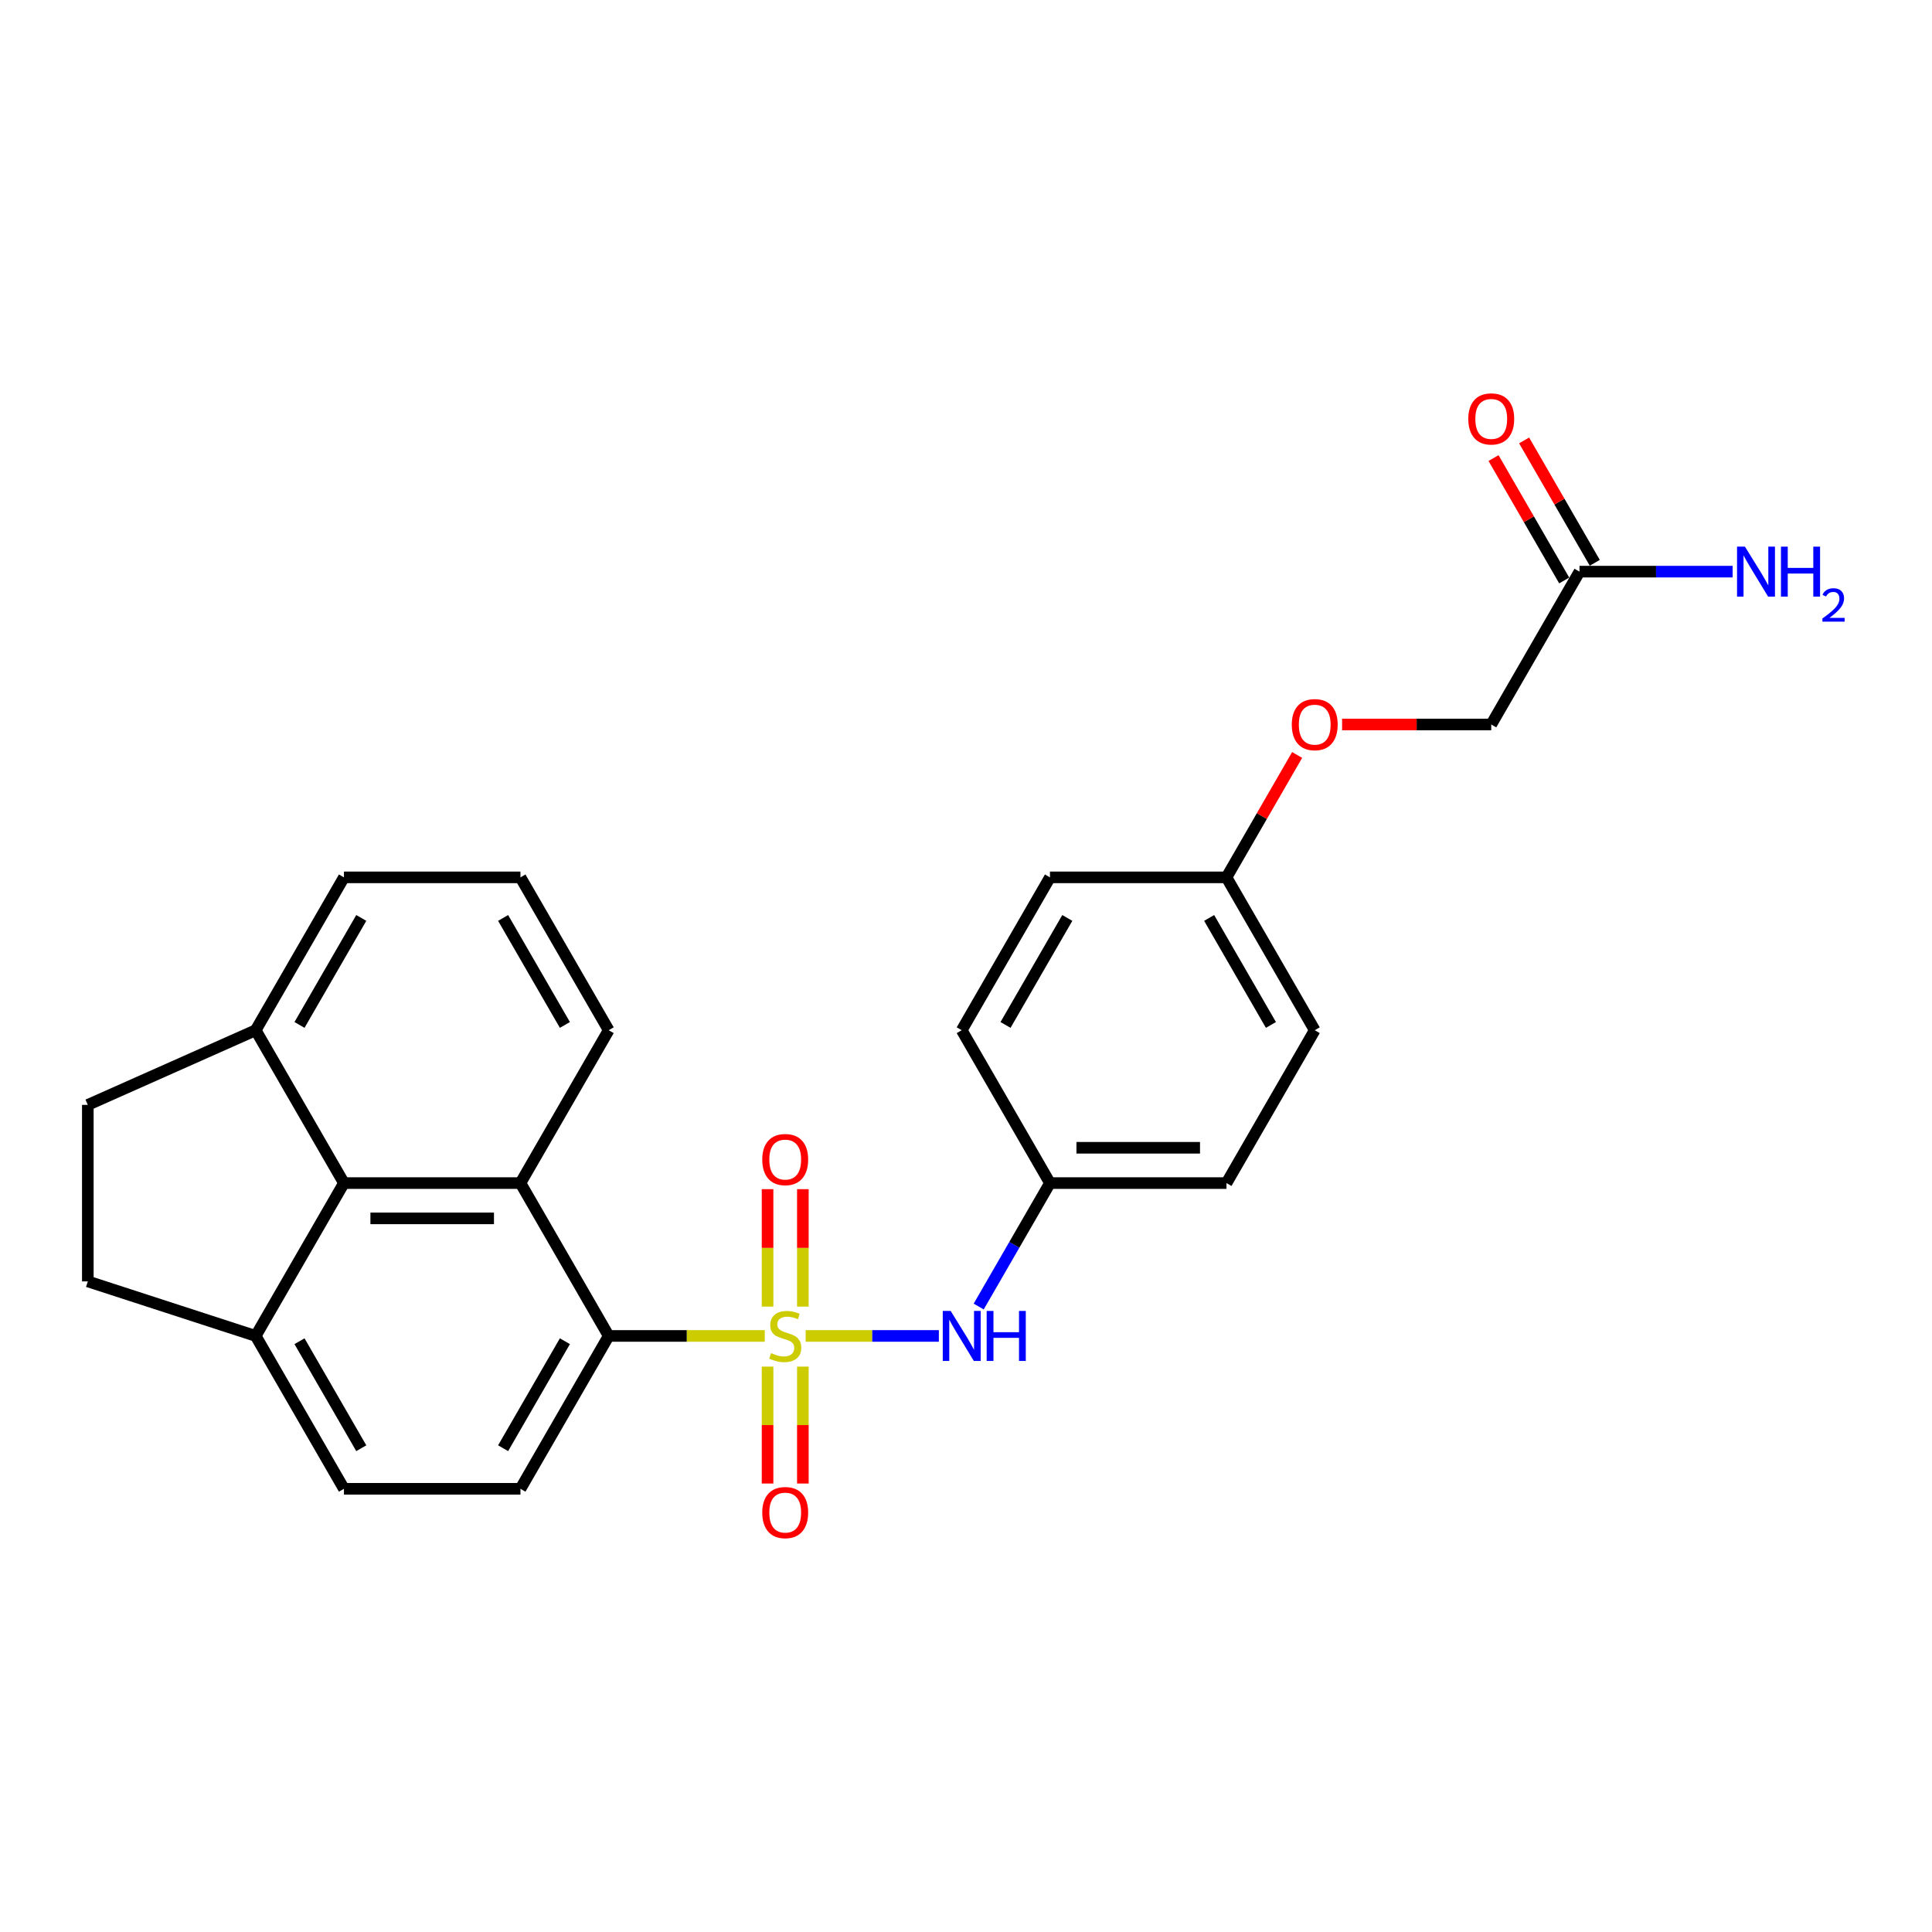 <?xml version='1.0' encoding='iso-8859-1'?>
<svg version='1.1' baseProfile='full'
              xmlns='http://www.w3.org/2000/svg'
                      xmlns:rdkit='http://www.rdkit.org/xml'
                      xmlns:xlink='http://www.w3.org/1999/xlink'
                  xml:space='preserve'
width='1000px' height='1000px' viewBox='0 0 1000 1000'>
<!-- END OF HEADER -->
<rect style='opacity:1.0;fill:#FFFFFF;stroke:none' width='1000' height='1000' x='0' y='0'> </rect>
<path class='bond-0' d='M 395.844,691.48 L 355.453,691.48' style='fill:none;fill-rule:evenodd;stroke:#CCCC00;stroke-width:6px;stroke-linecap:butt;stroke-linejoin:miter;stroke-opacity:1' />
<path class='bond-0' d='M 355.453,691.48 L 315.063,691.48' style='fill:none;fill-rule:evenodd;stroke:#000000;stroke-width:6px;stroke-linecap:butt;stroke-linejoin:miter;stroke-opacity:1' />
<path class='bond-2' d='M 417.003,691.48 L 451.477,691.48' style='fill:none;fill-rule:evenodd;stroke:#CCCC00;stroke-width:6px;stroke-linecap:butt;stroke-linejoin:miter;stroke-opacity:1' />
<path class='bond-2' d='M 451.477,691.48 L 485.951,691.48' style='fill:none;fill-rule:evenodd;stroke:#0000FF;stroke-width:6px;stroke-linecap:butt;stroke-linejoin:miter;stroke-opacity:1' />
<path class='bond-4' d='M 397.287,707.359 L 397.287,737.615' style='fill:none;fill-rule:evenodd;stroke:#CCCC00;stroke-width:6px;stroke-linecap:butt;stroke-linejoin:miter;stroke-opacity:1' />
<path class='bond-4' d='M 397.287,737.615 L 397.287,767.87' style='fill:none;fill-rule:evenodd;stroke:#FF0000;stroke-width:6px;stroke-linecap:butt;stroke-linejoin:miter;stroke-opacity:1' />
<path class='bond-4' d='M 415.559,707.359 L 415.559,737.615' style='fill:none;fill-rule:evenodd;stroke:#CCCC00;stroke-width:6px;stroke-linecap:butt;stroke-linejoin:miter;stroke-opacity:1' />
<path class='bond-4' d='M 415.559,737.615 L 415.559,767.87' style='fill:none;fill-rule:evenodd;stroke:#FF0000;stroke-width:6px;stroke-linecap:butt;stroke-linejoin:miter;stroke-opacity:1' />
<path class='bond-5' d='M 415.559,676.296 L 415.559,645.903' style='fill:none;fill-rule:evenodd;stroke:#CCCC00;stroke-width:6px;stroke-linecap:butt;stroke-linejoin:miter;stroke-opacity:1' />
<path class='bond-5' d='M 415.559,645.903 L 415.559,615.509' style='fill:none;fill-rule:evenodd;stroke:#FF0000;stroke-width:6px;stroke-linecap:butt;stroke-linejoin:miter;stroke-opacity:1' />
<path class='bond-5' d='M 397.287,676.296 L 397.287,645.903' style='fill:none;fill-rule:evenodd;stroke:#CCCC00;stroke-width:6px;stroke-linecap:butt;stroke-linejoin:miter;stroke-opacity:1' />
<path class='bond-5' d='M 397.287,645.903 L 397.287,615.509' style='fill:none;fill-rule:evenodd;stroke:#FF0000;stroke-width:6px;stroke-linecap:butt;stroke-linejoin:miter;stroke-opacity:1' />
<path class='bond-1' d='M 315.063,691.48 L 269.383,612.36' style='fill:none;fill-rule:evenodd;stroke:#000000;stroke-width:6px;stroke-linecap:butt;stroke-linejoin:miter;stroke-opacity:1' />
<path class='bond-6' d='M 315.063,691.48 L 269.383,770.6' style='fill:none;fill-rule:evenodd;stroke:#000000;stroke-width:6px;stroke-linecap:butt;stroke-linejoin:miter;stroke-opacity:1' />
<path class='bond-6' d='M 292.387,694.212 L 260.411,749.596' style='fill:none;fill-rule:evenodd;stroke:#000000;stroke-width:6px;stroke-linecap:butt;stroke-linejoin:miter;stroke-opacity:1' />
<path class='bond-3' d='M 269.383,612.36 L 178.023,612.36' style='fill:none;fill-rule:evenodd;stroke:#000000;stroke-width:6px;stroke-linecap:butt;stroke-linejoin:miter;stroke-opacity:1' />
<path class='bond-3' d='M 255.679,630.632 L 191.727,630.632' style='fill:none;fill-rule:evenodd;stroke:#000000;stroke-width:6px;stroke-linecap:butt;stroke-linejoin:miter;stroke-opacity:1' />
<path class='bond-19' d='M 269.383,612.36 L 315.063,533.24' style='fill:none;fill-rule:evenodd;stroke:#000000;stroke-width:6px;stroke-linecap:butt;stroke-linejoin:miter;stroke-opacity:1' />
<path class='bond-14' d='M 506.571,676.26 L 525.017,644.31' style='fill:none;fill-rule:evenodd;stroke:#0000FF;stroke-width:6px;stroke-linecap:butt;stroke-linejoin:miter;stroke-opacity:1' />
<path class='bond-14' d='M 525.017,644.31 L 543.463,612.36' style='fill:none;fill-rule:evenodd;stroke:#000000;stroke-width:6px;stroke-linecap:butt;stroke-linejoin:miter;stroke-opacity:1' />
<path class='bond-9' d='M 178.023,612.36 L 132.343,533.24' style='fill:none;fill-rule:evenodd;stroke:#000000;stroke-width:6px;stroke-linecap:butt;stroke-linejoin:miter;stroke-opacity:1' />
<path class='bond-27' d='M 178.023,612.36 L 132.343,691.48' style='fill:none;fill-rule:evenodd;stroke:#000000;stroke-width:6px;stroke-linecap:butt;stroke-linejoin:miter;stroke-opacity:1' />
<path class='bond-10' d='M 269.383,770.6 L 178.023,770.6' style='fill:none;fill-rule:evenodd;stroke:#000000;stroke-width:6px;stroke-linecap:butt;stroke-linejoin:miter;stroke-opacity:1' />
<path class='bond-7' d='M 132.343,691.48 L 178.023,770.6' style='fill:none;fill-rule:evenodd;stroke:#000000;stroke-width:6px;stroke-linecap:butt;stroke-linejoin:miter;stroke-opacity:1' />
<path class='bond-7' d='M 155.019,694.212 L 186.995,749.596' style='fill:none;fill-rule:evenodd;stroke:#000000;stroke-width:6px;stroke-linecap:butt;stroke-linejoin:miter;stroke-opacity:1' />
<path class='bond-12' d='M 132.343,691.48 L 45.455,663.248' style='fill:none;fill-rule:evenodd;stroke:#000000;stroke-width:6px;stroke-linecap:butt;stroke-linejoin:miter;stroke-opacity:1' />
<path class='bond-8' d='M 817.543,295.88 L 771.863,375' style='fill:none;fill-rule:evenodd;stroke:#000000;stroke-width:6px;stroke-linecap:butt;stroke-linejoin:miter;stroke-opacity:1' />
<path class='bond-11' d='M 825.455,291.312 L 807.167,259.636' style='fill:none;fill-rule:evenodd;stroke:#000000;stroke-width:6px;stroke-linecap:butt;stroke-linejoin:miter;stroke-opacity:1' />
<path class='bond-11' d='M 807.167,259.636 L 788.879,227.961' style='fill:none;fill-rule:evenodd;stroke:#FF0000;stroke-width:6px;stroke-linecap:butt;stroke-linejoin:miter;stroke-opacity:1' />
<path class='bond-11' d='M 809.631,300.448 L 791.343,268.772' style='fill:none;fill-rule:evenodd;stroke:#000000;stroke-width:6px;stroke-linecap:butt;stroke-linejoin:miter;stroke-opacity:1' />
<path class='bond-11' d='M 791.343,268.772 L 773.055,237.097' style='fill:none;fill-rule:evenodd;stroke:#FF0000;stroke-width:6px;stroke-linecap:butt;stroke-linejoin:miter;stroke-opacity:1' />
<path class='bond-17' d='M 817.543,295.88 L 857.175,295.88' style='fill:none;fill-rule:evenodd;stroke:#000000;stroke-width:6px;stroke-linecap:butt;stroke-linejoin:miter;stroke-opacity:1' />
<path class='bond-17' d='M 857.175,295.88 L 896.807,295.88' style='fill:none;fill-rule:evenodd;stroke:#0000FF;stroke-width:6px;stroke-linecap:butt;stroke-linejoin:miter;stroke-opacity:1' />
<path class='bond-13' d='M 132.343,533.24 L 45.455,571.888' style='fill:none;fill-rule:evenodd;stroke:#000000;stroke-width:6px;stroke-linecap:butt;stroke-linejoin:miter;stroke-opacity:1' />
<path class='bond-28' d='M 132.343,533.24 L 178.023,454.12' style='fill:none;fill-rule:evenodd;stroke:#000000;stroke-width:6px;stroke-linecap:butt;stroke-linejoin:miter;stroke-opacity:1' />
<path class='bond-28' d='M 155.019,530.508 L 186.995,475.124' style='fill:none;fill-rule:evenodd;stroke:#000000;stroke-width:6px;stroke-linecap:butt;stroke-linejoin:miter;stroke-opacity:1' />
<path class='bond-29' d='M 45.455,663.248 L 45.455,571.888' style='fill:none;fill-rule:evenodd;stroke:#000000;stroke-width:6px;stroke-linecap:butt;stroke-linejoin:miter;stroke-opacity:1' />
<path class='bond-20' d='M 543.463,612.36 L 497.783,533.24' style='fill:none;fill-rule:evenodd;stroke:#000000;stroke-width:6px;stroke-linecap:butt;stroke-linejoin:miter;stroke-opacity:1' />
<path class='bond-21' d='M 543.463,612.36 L 634.823,612.36' style='fill:none;fill-rule:evenodd;stroke:#000000;stroke-width:6px;stroke-linecap:butt;stroke-linejoin:miter;stroke-opacity:1' />
<path class='bond-21' d='M 557.167,594.088 L 621.119,594.088' style='fill:none;fill-rule:evenodd;stroke:#000000;stroke-width:6px;stroke-linecap:butt;stroke-linejoin:miter;stroke-opacity:1' />
<path class='bond-15' d='M 671.399,390.769 L 653.111,422.444' style='fill:none;fill-rule:evenodd;stroke:#FF0000;stroke-width:6px;stroke-linecap:butt;stroke-linejoin:miter;stroke-opacity:1' />
<path class='bond-15' d='M 653.111,422.444 L 634.823,454.12' style='fill:none;fill-rule:evenodd;stroke:#000000;stroke-width:6px;stroke-linecap:butt;stroke-linejoin:miter;stroke-opacity:1' />
<path class='bond-16' d='M 694.664,375 L 733.263,375' style='fill:none;fill-rule:evenodd;stroke:#FF0000;stroke-width:6px;stroke-linecap:butt;stroke-linejoin:miter;stroke-opacity:1' />
<path class='bond-16' d='M 733.263,375 L 771.863,375' style='fill:none;fill-rule:evenodd;stroke:#000000;stroke-width:6px;stroke-linecap:butt;stroke-linejoin:miter;stroke-opacity:1' />
<path class='bond-18' d='M 634.823,454.12 L 680.503,533.24' style='fill:none;fill-rule:evenodd;stroke:#000000;stroke-width:6px;stroke-linecap:butt;stroke-linejoin:miter;stroke-opacity:1' />
<path class='bond-18' d='M 625.851,475.124 L 657.827,530.508' style='fill:none;fill-rule:evenodd;stroke:#000000;stroke-width:6px;stroke-linecap:butt;stroke-linejoin:miter;stroke-opacity:1' />
<path class='bond-26' d='M 634.823,454.12 L 543.463,454.12' style='fill:none;fill-rule:evenodd;stroke:#000000;stroke-width:6px;stroke-linecap:butt;stroke-linejoin:miter;stroke-opacity:1' />
<path class='bond-24' d='M 315.063,533.24 L 269.383,454.12' style='fill:none;fill-rule:evenodd;stroke:#000000;stroke-width:6px;stroke-linecap:butt;stroke-linejoin:miter;stroke-opacity:1' />
<path class='bond-24' d='M 292.387,530.508 L 260.411,475.124' style='fill:none;fill-rule:evenodd;stroke:#000000;stroke-width:6px;stroke-linecap:butt;stroke-linejoin:miter;stroke-opacity:1' />
<path class='bond-23' d='M 497.783,533.24 L 543.463,454.12' style='fill:none;fill-rule:evenodd;stroke:#000000;stroke-width:6px;stroke-linecap:butt;stroke-linejoin:miter;stroke-opacity:1' />
<path class='bond-23' d='M 520.459,530.508 L 552.435,475.124' style='fill:none;fill-rule:evenodd;stroke:#000000;stroke-width:6px;stroke-linecap:butt;stroke-linejoin:miter;stroke-opacity:1' />
<path class='bond-22' d='M 634.823,612.36 L 680.503,533.24' style='fill:none;fill-rule:evenodd;stroke:#000000;stroke-width:6px;stroke-linecap:butt;stroke-linejoin:miter;stroke-opacity:1' />
<path class='bond-25' d='M 269.383,454.12 L 178.023,454.12' style='fill:none;fill-rule:evenodd;stroke:#000000;stroke-width:6px;stroke-linecap:butt;stroke-linejoin:miter;stroke-opacity:1' />
<path  class='atom-0' d='M 399.114 700.36
Q 399.407 700.47, 400.613 700.982
Q 401.818 701.493, 403.134 701.822
Q 404.486 702.115, 405.802 702.115
Q 408.25 702.115, 409.675 700.945
Q 411.101 699.739, 411.101 697.656
Q 411.101 696.231, 410.37 695.354
Q 409.675 694.477, 408.579 694.002
Q 407.483 693.527, 405.656 692.979
Q 403.353 692.284, 401.965 691.626
Q 400.613 690.969, 399.626 689.58
Q 398.676 688.191, 398.676 685.852
Q 398.676 682.6, 400.868 680.59
Q 403.098 678.58, 407.483 678.58
Q 410.479 678.58, 413.878 680.005
L 413.037 682.819
Q 409.931 681.54, 407.592 681.54
Q 405.071 681.54, 403.682 682.6
Q 402.294 683.623, 402.33 685.414
Q 402.33 686.803, 403.024 687.643
Q 403.755 688.484, 404.779 688.959
Q 405.838 689.434, 407.592 689.982
Q 409.931 690.713, 411.32 691.444
Q 412.709 692.175, 413.695 693.673
Q 414.719 695.135, 414.719 697.656
Q 414.719 701.237, 412.307 703.174
Q 409.931 705.075, 405.948 705.075
Q 403.646 705.075, 401.892 704.563
Q 400.174 704.088, 398.128 703.247
L 399.114 700.36
' fill='#CCCC00'/>
<path  class='atom-3' d='M 492.064 678.544
L 500.542 692.248
Q 501.383 693.6, 502.735 696.048
Q 504.087 698.497, 504.16 698.643
L 504.16 678.544
L 507.595 678.544
L 507.595 704.417
L 504.05 704.417
L 494.951 689.434
Q 493.891 687.68, 492.758 685.67
Q 491.662 683.66, 491.333 683.039
L 491.333 704.417
L 487.971 704.417
L 487.971 678.544
L 492.064 678.544
' fill='#0000FF'/>
<path  class='atom-3' d='M 510.701 678.544
L 514.21 678.544
L 514.21 689.543
L 527.438 689.543
L 527.438 678.544
L 530.947 678.544
L 530.947 704.417
L 527.438 704.417
L 527.438 692.467
L 514.21 692.467
L 514.21 704.417
L 510.701 704.417
L 510.701 678.544
' fill='#0000FF'/>
<path  class='atom-5' d='M 394.546 782.913
Q 394.546 776.701, 397.616 773.229
Q 400.686 769.757, 406.423 769.757
Q 412.16 769.757, 415.23 773.229
Q 418.3 776.701, 418.3 782.913
Q 418.3 789.199, 415.194 792.78
Q 412.087 796.325, 406.423 796.325
Q 400.722 796.325, 397.616 792.78
Q 394.546 789.235, 394.546 782.913
M 406.423 793.401
Q 410.37 793.401, 412.489 790.77
Q 414.645 788.103, 414.645 782.913
Q 414.645 777.834, 412.489 775.276
Q 410.37 772.681, 406.423 772.681
Q 402.476 772.681, 400.32 775.239
Q 398.201 777.797, 398.201 782.913
Q 398.201 788.139, 400.32 790.77
Q 402.476 793.401, 406.423 793.401
' fill='#FF0000'/>
<path  class='atom-6' d='M 394.546 600.193
Q 394.546 593.981, 397.616 590.509
Q 400.686 587.038, 406.423 587.038
Q 412.16 587.038, 415.23 590.509
Q 418.3 593.981, 418.3 600.193
Q 418.3 606.479, 415.194 610.06
Q 412.087 613.605, 406.423 613.605
Q 400.722 613.605, 397.616 610.06
Q 394.546 606.515, 394.546 600.193
M 406.423 610.681
Q 410.37 610.681, 412.489 608.05
Q 414.645 605.383, 414.645 600.193
Q 414.645 595.114, 412.489 592.556
Q 410.37 589.961, 406.423 589.961
Q 402.476 589.961, 400.32 592.519
Q 398.201 595.077, 398.201 600.193
Q 398.201 605.419, 400.32 608.05
Q 402.476 610.681, 406.423 610.681
' fill='#FF0000'/>
<path  class='atom-12' d='M 759.986 216.833
Q 759.986 210.62, 763.056 207.149
Q 766.126 203.677, 771.863 203.677
Q 777.6 203.677, 780.67 207.149
Q 783.74 210.62, 783.74 216.833
Q 783.74 223.118, 780.634 226.7
Q 777.527 230.245, 771.863 230.245
Q 766.162 230.245, 763.056 226.7
Q 759.986 223.155, 759.986 216.833
M 771.863 227.321
Q 775.81 227.321, 777.929 224.69
Q 780.085 222.022, 780.085 216.833
Q 780.085 211.753, 777.929 209.195
Q 775.81 206.601, 771.863 206.601
Q 767.916 206.601, 765.76 209.159
Q 763.641 211.717, 763.641 216.833
Q 763.641 222.059, 765.76 224.69
Q 767.916 227.321, 771.863 227.321
' fill='#FF0000'/>
<path  class='atom-16' d='M 668.626 375.073
Q 668.626 368.861, 671.696 365.389
Q 674.766 361.917, 680.503 361.917
Q 686.24 361.917, 689.31 365.389
Q 692.38 368.861, 692.38 375.073
Q 692.38 381.359, 689.274 384.94
Q 686.167 388.485, 680.503 388.485
Q 674.802 388.485, 671.696 384.94
Q 668.626 381.395, 668.626 375.073
M 680.503 385.561
Q 684.45 385.561, 686.569 382.93
Q 688.725 380.262, 688.725 375.073
Q 688.725 369.993, 686.569 367.435
Q 684.45 364.841, 680.503 364.841
Q 676.556 364.841, 674.4 367.399
Q 672.281 369.957, 672.281 375.073
Q 672.281 380.299, 674.4 382.93
Q 676.556 385.561, 680.503 385.561
' fill='#FF0000'/>
<path  class='atom-18' d='M 903.184 282.943
L 911.662 296.647
Q 912.503 297.999, 913.855 300.448
Q 915.207 302.896, 915.28 303.043
L 915.28 282.943
L 918.715 282.943
L 918.715 308.816
L 915.17 308.816
L 906.071 293.833
Q 905.011 292.079, 903.878 290.069
Q 902.782 288.059, 902.453 287.438
L 902.453 308.816
L 899.091 308.816
L 899.091 282.943
L 903.184 282.943
' fill='#0000FF'/>
<path  class='atom-18' d='M 921.821 282.943
L 925.329 282.943
L 925.329 293.943
L 938.558 293.943
L 938.558 282.943
L 942.067 282.943
L 942.067 308.816
L 938.558 308.816
L 938.558 296.867
L 925.329 296.867
L 925.329 308.816
L 921.821 308.816
L 921.821 282.943
' fill='#0000FF'/>
<path  class='atom-18' d='M 943.321 307.909
Q 943.948 306.293, 945.443 305.4
Q 946.939 304.484, 949.013 304.484
Q 951.594 304.484, 953.041 305.883
Q 954.488 307.282, 954.488 309.766
Q 954.488 312.298, 952.607 314.662
Q 950.749 317.026, 946.89 319.824
L 954.777 319.824
L 954.777 321.753
L 943.273 321.753
L 943.273 320.137
Q 946.456 317.87, 948.338 316.182
Q 950.243 314.493, 951.159 312.974
Q 952.076 311.454, 952.076 309.886
Q 952.076 308.246, 951.256 307.33
Q 950.436 306.413, 949.013 306.413
Q 947.638 306.413, 946.722 306.968
Q 945.805 307.523, 945.154 308.753
L 943.321 307.909
' fill='#0000FF'/>
</svg>
